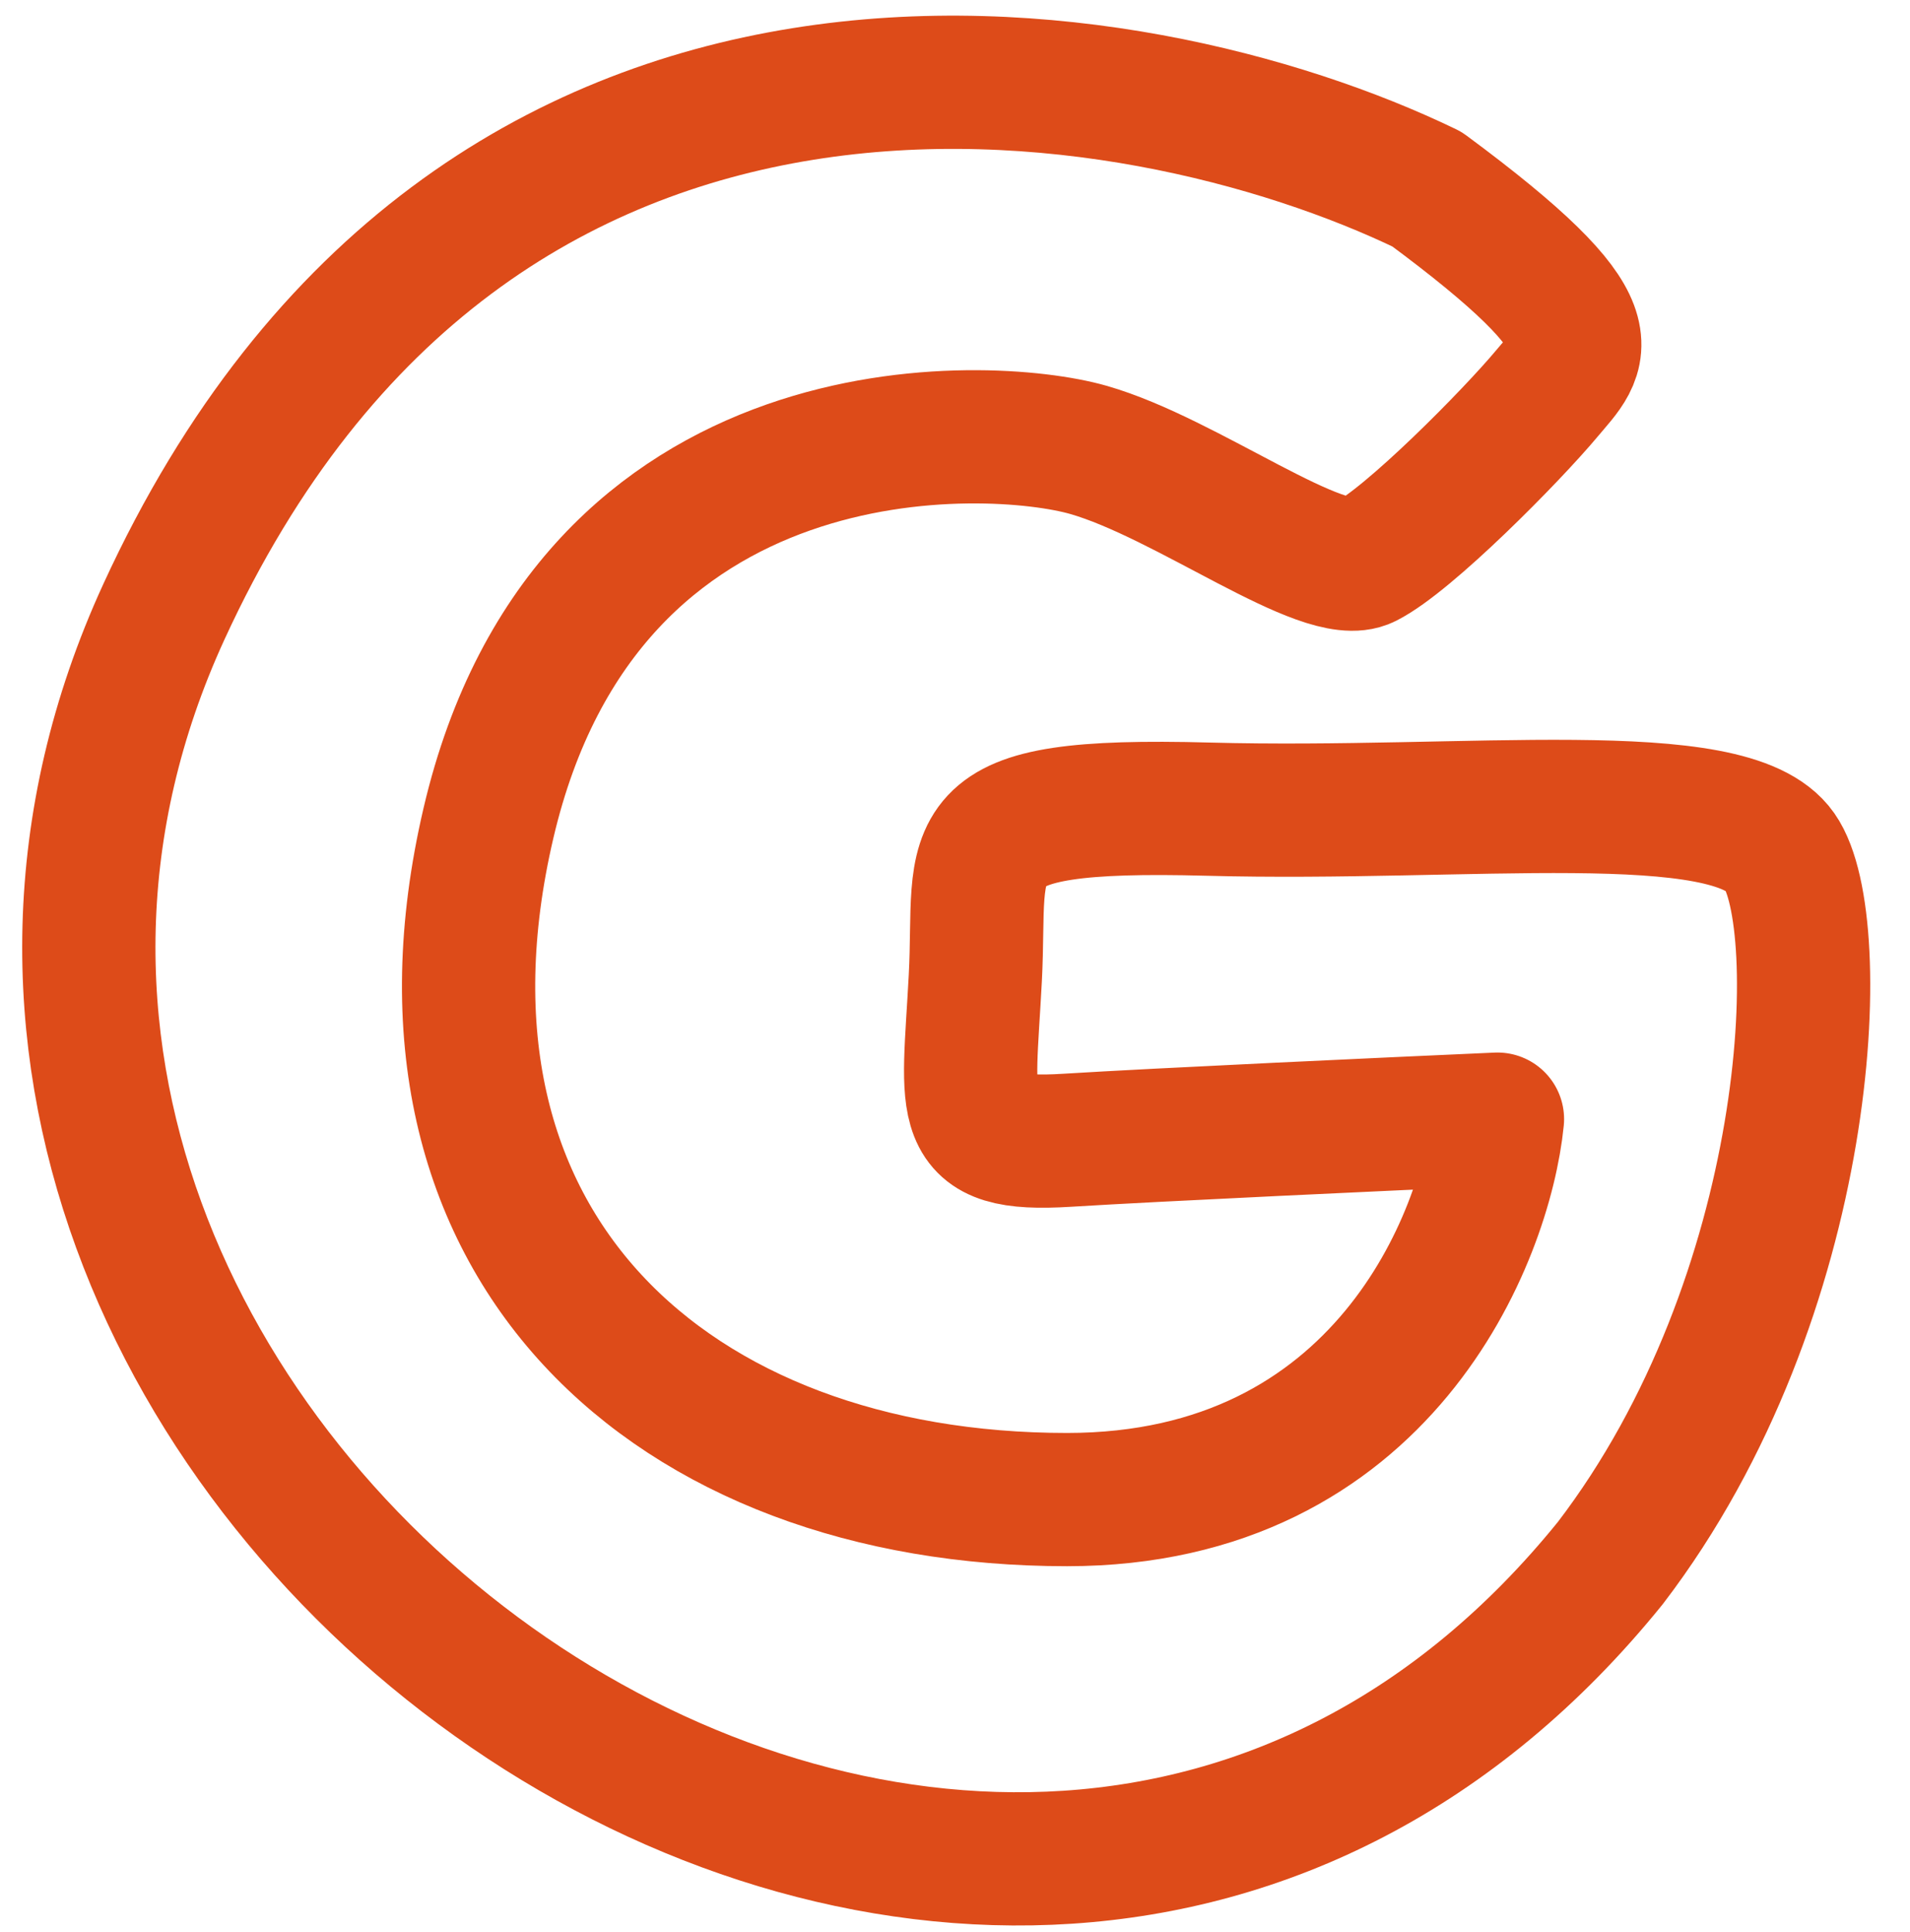<?xml version="1.0" encoding="UTF-8"?> <svg xmlns="http://www.w3.org/2000/svg" width="86" height="87" viewBox="0 0 86 87" fill="none"><path d="M7.377 27.553C21.357 -2.903 51.117 2.173 64.249 8.518C72.828 14.863 71.238 15.815 69.65 17.718C68.061 19.622 63.413 24.326 61.507 25.278C59.6 26.23 53.446 21.525 48.998 20.256C44.55 18.987 26.44 18.036 21.992 37.07C17.544 56.105 30.253 67.526 48.045 67.526C62.278 67.526 66.896 55.682 67.425 50.395C62.66 50.606 52.111 51.093 48.045 51.346C42.961 51.664 43.597 50.078 43.914 44.05C44.232 38.022 42.644 36.119 54.399 36.436C66.155 36.753 77.91 35.167 80.134 38.339C82.358 41.512 81.723 58.326 72.509 70.381C44.55 104.961 -10.097 65.622 7.377 27.553Z" stroke="#DD4B19" stroke-width="6" stroke-linejoin="round"></path></svg> 